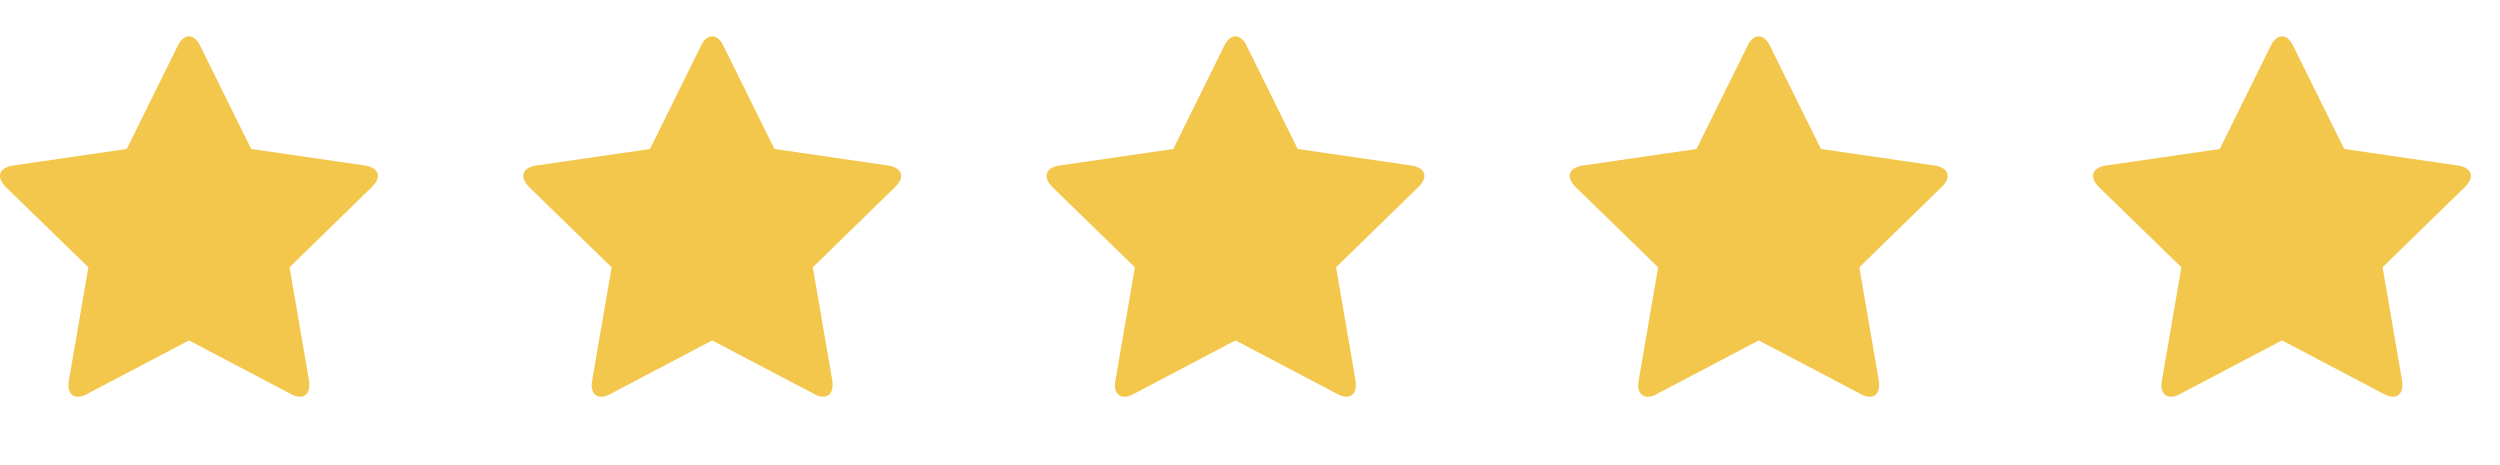 <svg width="86" height="16" fill="none" xmlns="http://www.w3.org/2000/svg"><path d="M13 6.055c0-.235-.25-.328-.438-.36l-3.921-.57L6.883 1.57c-.07-.148-.203-.32-.383-.32s-.313.172-.383.32L4.36 5.125l-3.921.57C.241 5.727 0 5.82 0 6.055c0 .14.102.273.195.375L3.04 9.195l-.672 3.907c-.008.054-.015.101-.015.156 0 .203.101.39.328.39a.66.66 0 00.312-.093L6.5 11.71l3.508 1.844a.634.634 0 00.312.093c.227 0 .32-.187.32-.39 0-.055 0-.102-.007-.156L9.96 9.195l2.836-2.765c.101-.102.203-.235.203-.375zm18 0c0-.235-.25-.328-.438-.36l-3.921-.57-1.758-3.555c-.07-.148-.203-.32-.383-.32s-.313.172-.383.32L22.36 5.125l-3.922.57c-.195.032-.437.125-.437.36 0 .14.102.273.195.375l2.844 2.765-.672 3.907c-.008.054-.015.101-.015.156 0 .203.101.39.328.39a.66.66 0 00.312-.093L24.5 11.71l3.508 1.844a.634.634 0 00.312.093c.227 0 .32-.187.32-.39 0-.055 0-.102-.007-.156l-.672-3.907 2.836-2.765c.101-.102.203-.235.203-.375zm18 0c0-.235-.25-.328-.438-.36l-3.921-.57-1.758-3.555c-.07-.148-.203-.32-.383-.32s-.313.172-.383.32L40.36 5.125l-3.922.57c-.195.032-.437.125-.437.36 0 .14.102.273.195.375l2.844 2.765-.672 3.907c-.008.054-.015.101-.015.156 0 .203.101.39.328.39a.66.66 0 00.312-.093L42.5 11.71l3.508 1.844a.634.634 0 00.312.093c.227 0 .32-.187.32-.39 0-.055 0-.102-.007-.156l-.672-3.907 2.836-2.765c.101-.102.203-.235.203-.375zm18 0c0-.235-.25-.328-.438-.36l-3.921-.57-1.758-3.555c-.07-.148-.203-.32-.383-.32s-.313.172-.383.32L58.36 5.125l-3.922.57c-.195.032-.437.125-.437.36 0 .14.102.273.195.375l2.844 2.765-.672 3.907c-.008.054-.015.101-.015.156 0 .203.101.39.328.39a.66.66 0 00.312-.093L60.5 11.71l3.508 1.844a.634.634 0 00.312.093c.227 0 .32-.187.32-.39 0-.055 0-.102-.007-.156l-.672-3.907 2.836-2.765c.101-.102.203-.235.203-.375zm18 0c0-.235-.25-.328-.438-.36l-3.921-.57-1.758-3.555c-.07-.148-.203-.32-.383-.32s-.313.172-.383.32L76.36 5.125l-3.921.57c-.196.032-.438.125-.438.36 0 .14.102.273.195.375l2.844 2.765-.672 3.907c-.008.054-.015.101-.015.156 0 .203.101.39.328.39a.66.66 0 00.312-.093L78.5 11.71l3.508 1.844a.634.634 0 00.312.093c.227 0 .32-.187.32-.39 0-.055 0-.102-.007-.156l-.672-3.907 2.836-2.765c.101-.102.203-.235.203-.375z" fill="#F3C64C"/></svg>